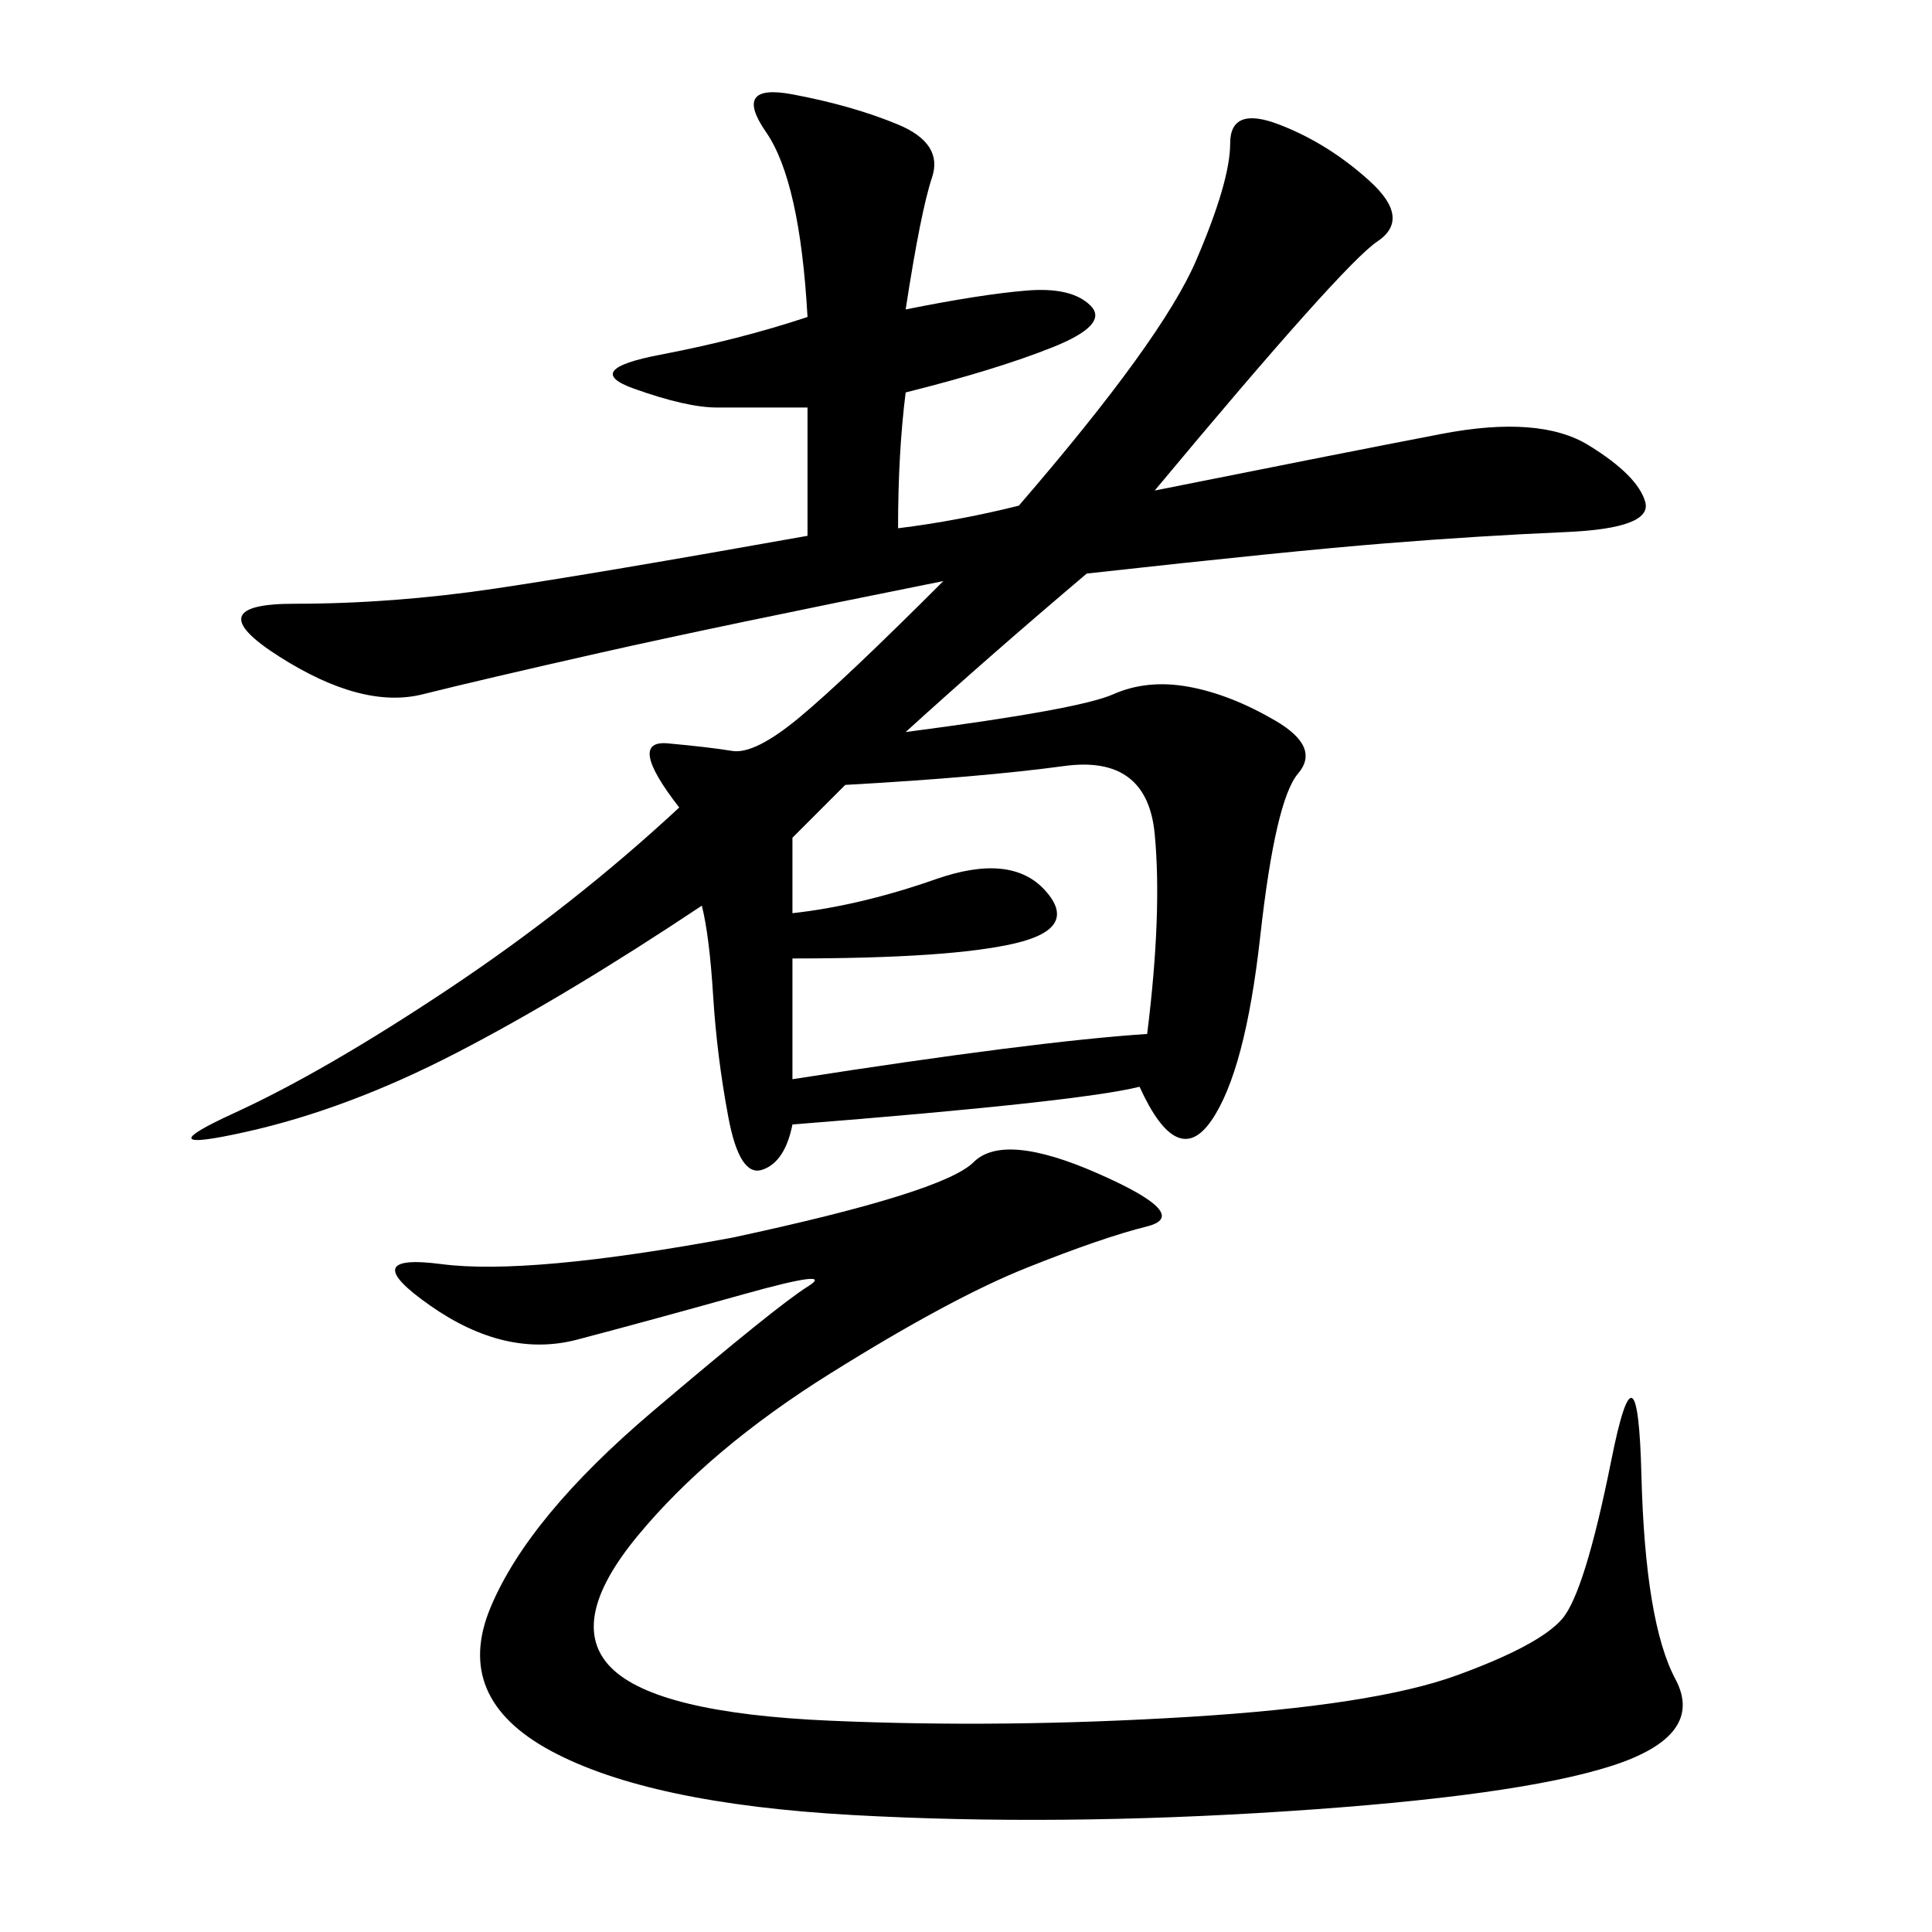 <svg xmlns="http://www.w3.org/2000/svg" xmlns:xlink="http://www.w3.org/1999/xlink" width="300" height="300"><path d="M140.63 48.05Q152.34 45.70 159.38 45.12Q166.41 44.53 169.34 47.46Q172.27 50.39 163.48 53.91Q154.69 57.42 140.63 60.94L140.63 60.94Q139.45 70.31 139.45 82.03L139.45 82.03Q148.83 80.86 158.20 78.52L158.20 78.52Q180.47 52.73 185.74 40.43Q191.02 28.13 191.02 22.27L191.02 22.27Q191.02 16.41 198.63 19.34Q206.25 22.27 212.70 28.13Q219.14 33.98 213.87 37.50Q208.59 41.02 179.30 76.17L179.30 76.17Q208.59 70.31 223.83 67.38Q239.06 64.45 246.68 69.14Q254.30 73.83 255.47 77.93Q256.64 82.03 243.16 82.62Q229.69 83.20 215.04 84.38Q200.39 85.55 168.75 89.06L168.75 89.06Q153.52 101.95 140.63 113.67L140.63 113.67Q167.58 110.16 172.85 107.81Q178.13 105.47 184.57 106.64Q191.02 107.81 198.05 111.91Q205.08 116.02 201.56 120.12Q198.05 124.22 195.70 145.31Q193.36 166.41 188.09 174.02Q182.81 181.64 176.95 168.75L176.95 168.75Q167.58 171.09 123.05 174.61L123.05 174.61Q121.88 180.47 118.36 181.64Q114.84 182.81 113.09 173.44Q111.33 164.06 110.74 154.69Q110.16 145.31 108.98 140.63L108.98 140.63Q87.89 154.69 70.90 163.48Q53.91 172.27 38.09 175.78Q22.27 179.30 36.33 172.85Q50.39 166.41 69.73 153.52Q89.06 140.63 105.47 125.39L105.47 125.39Q97.27 114.84 103.71 115.43Q110.16 116.02 113.67 116.60Q117.19 117.19 124.22 111.33Q131.25 105.47 146.48 90.23L146.48 90.23Q111.33 97.27 93.16 101.37Q75 105.47 65.63 107.81Q56.25 110.16 43.36 101.95Q30.47 93.75 45.70 93.75L45.70 93.75Q60.94 93.75 76.76 91.41Q92.58 89.06 125.39 83.20L125.39 83.20L125.39 63.28L111.33 63.28Q106.64 63.28 98.44 60.35Q90.23 57.42 102.54 55.08Q114.84 52.73 125.39 49.22L125.39 49.22Q124.22 28.13 118.95 20.51Q113.67 12.89 123.05 14.65Q132.42 16.41 139.45 19.34Q146.48 22.27 144.73 27.54Q142.97 32.81 140.63 48.05L140.63 48.05ZM113.67 192.19Q146.48 185.16 151.17 180.47Q155.86 175.78 170.51 182.23Q185.16 188.67 178.13 190.43Q171.09 192.19 159.38 196.88Q147.66 201.56 128.91 213.28Q110.16 225 99.02 238.48Q87.89 251.95 94.92 258.98Q101.95 266.02 128.91 267.19Q155.86 268.36 184.57 266.60Q213.28 264.84 226.17 260.16Q239.06 255.47 242.58 251.37Q246.09 247.27 250.20 226.76Q254.30 206.25 254.88 229.10Q255.47 251.95 260.16 260.74Q264.84 269.53 250.20 274.22Q235.55 278.91 199.80 281.25Q164.06 283.59 132.42 281.84Q100.78 280.08 85.55 271.88Q70.31 263.67 76.17 249.61Q82.03 235.55 101.37 219.14Q120.70 202.73 125.39 199.80Q130.08 196.88 115.43 200.98Q100.78 205.08 89.65 208.01Q78.52 210.94 66.80 202.73Q55.08 194.53 68.55 196.29Q82.03 198.05 113.67 192.19L113.67 192.19ZM178.13 160.55Q180.47 141.80 179.30 129.49Q178.13 117.19 165.23 118.95Q152.34 120.70 131.25 121.88L131.25 121.88L123.05 130.08L123.05 141.80Q133.59 140.63 145.31 136.52Q157.03 132.42 162.30 138.28Q167.58 144.14 157.62 146.48Q147.66 148.83 123.05 148.83L123.05 148.83L123.05 167.58Q160.55 161.72 178.13 160.55L178.13 160.55Z"/></svg>
